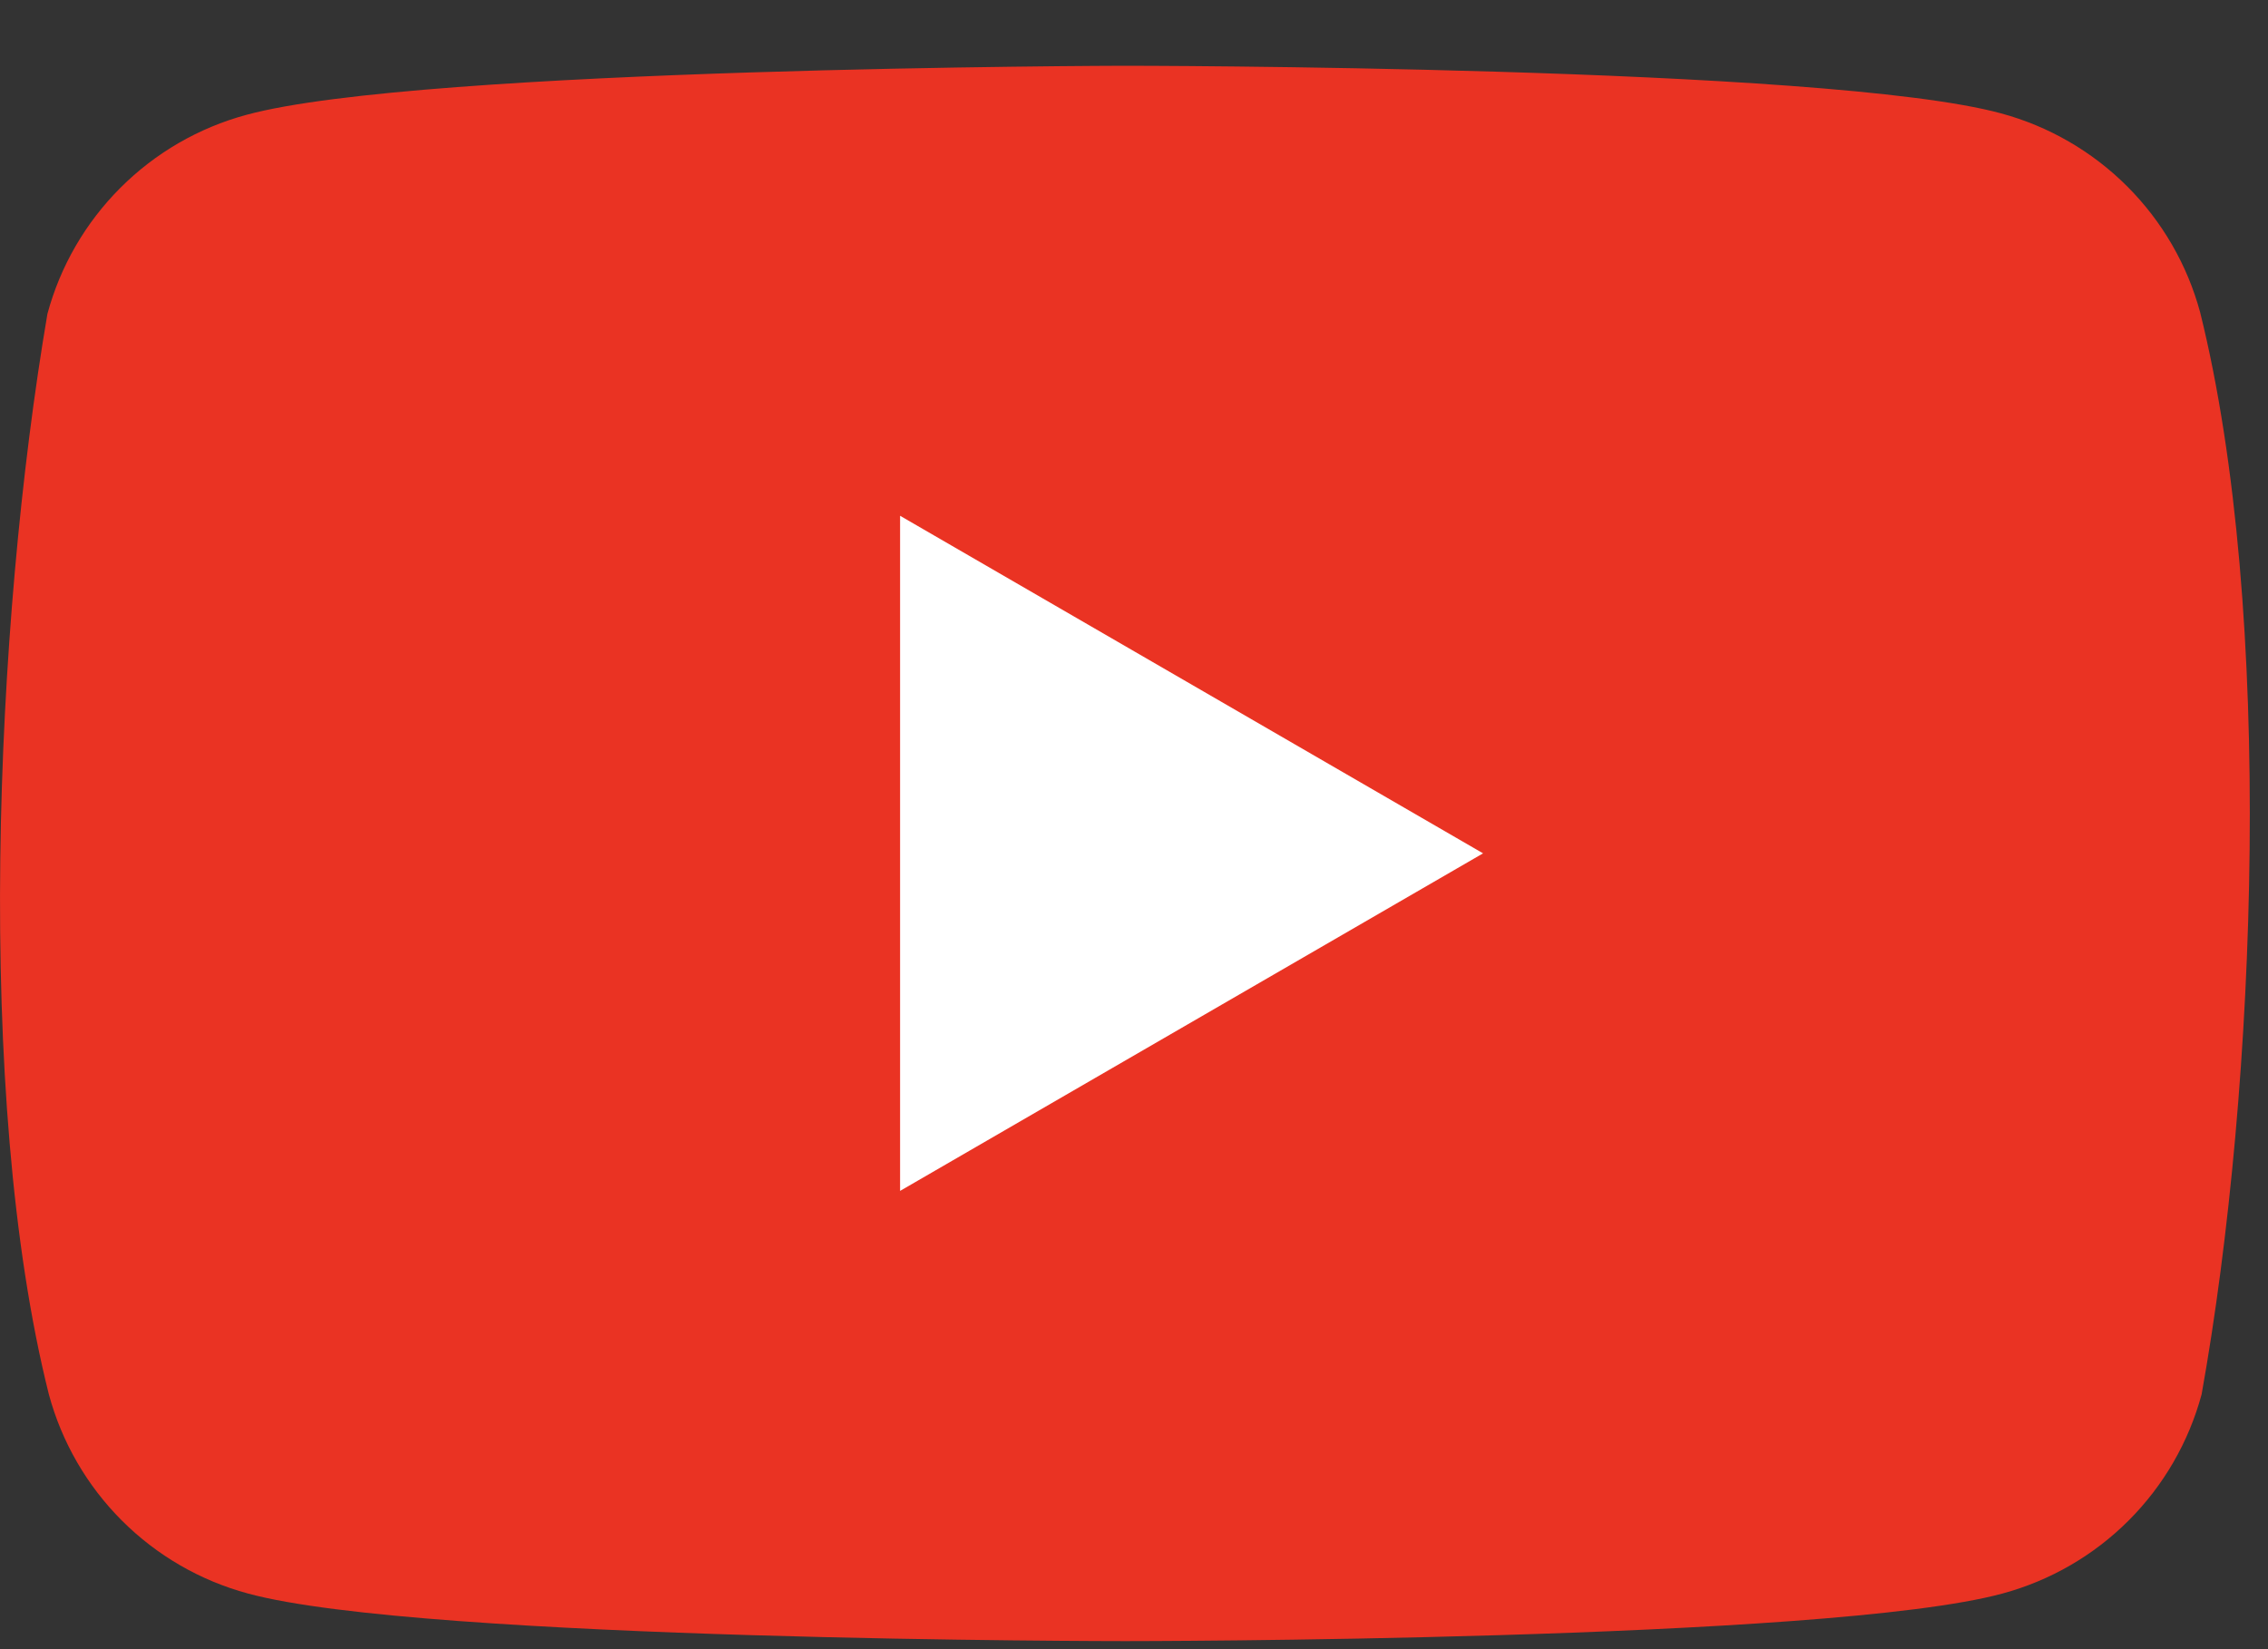 <svg width="22" height="16" viewBox="0 0 22 16" fill="none" xmlns="http://www.w3.org/2000/svg">
<rect x="0" y="0" width="22" height="16" fill="#333333" stroke="none"/>
<path d="M21.342 3.031C21.217 2.568 20.973 2.147 20.634 1.808C20.295 1.469 19.873 1.225 19.411 1.1C17.717 0.638 10.901 0.638 10.901 0.638C10.901 0.638 4.085 0.652 2.391 1.114C1.928 1.239 1.507 1.483 1.168 1.822C0.829 2.161 0.585 2.582 0.46 3.045C-0.053 6.054 -0.251 10.639 0.474 13.528C0.599 13.991 0.843 14.413 1.182 14.752C1.521 15.091 1.942 15.335 2.405 15.46C4.099 15.922 10.915 15.922 10.915 15.922C10.915 15.922 17.731 15.922 19.425 15.46C19.887 15.335 20.309 15.091 20.648 14.752C20.987 14.413 21.231 13.991 21.356 13.528C21.896 10.515 22.063 5.933 21.342 3.031Z" fill="#EA3323"/>
<path d="M8.731 11.554L14.386 8.279L8.731 5.004V11.554Z" fill="white"/>
</svg>

